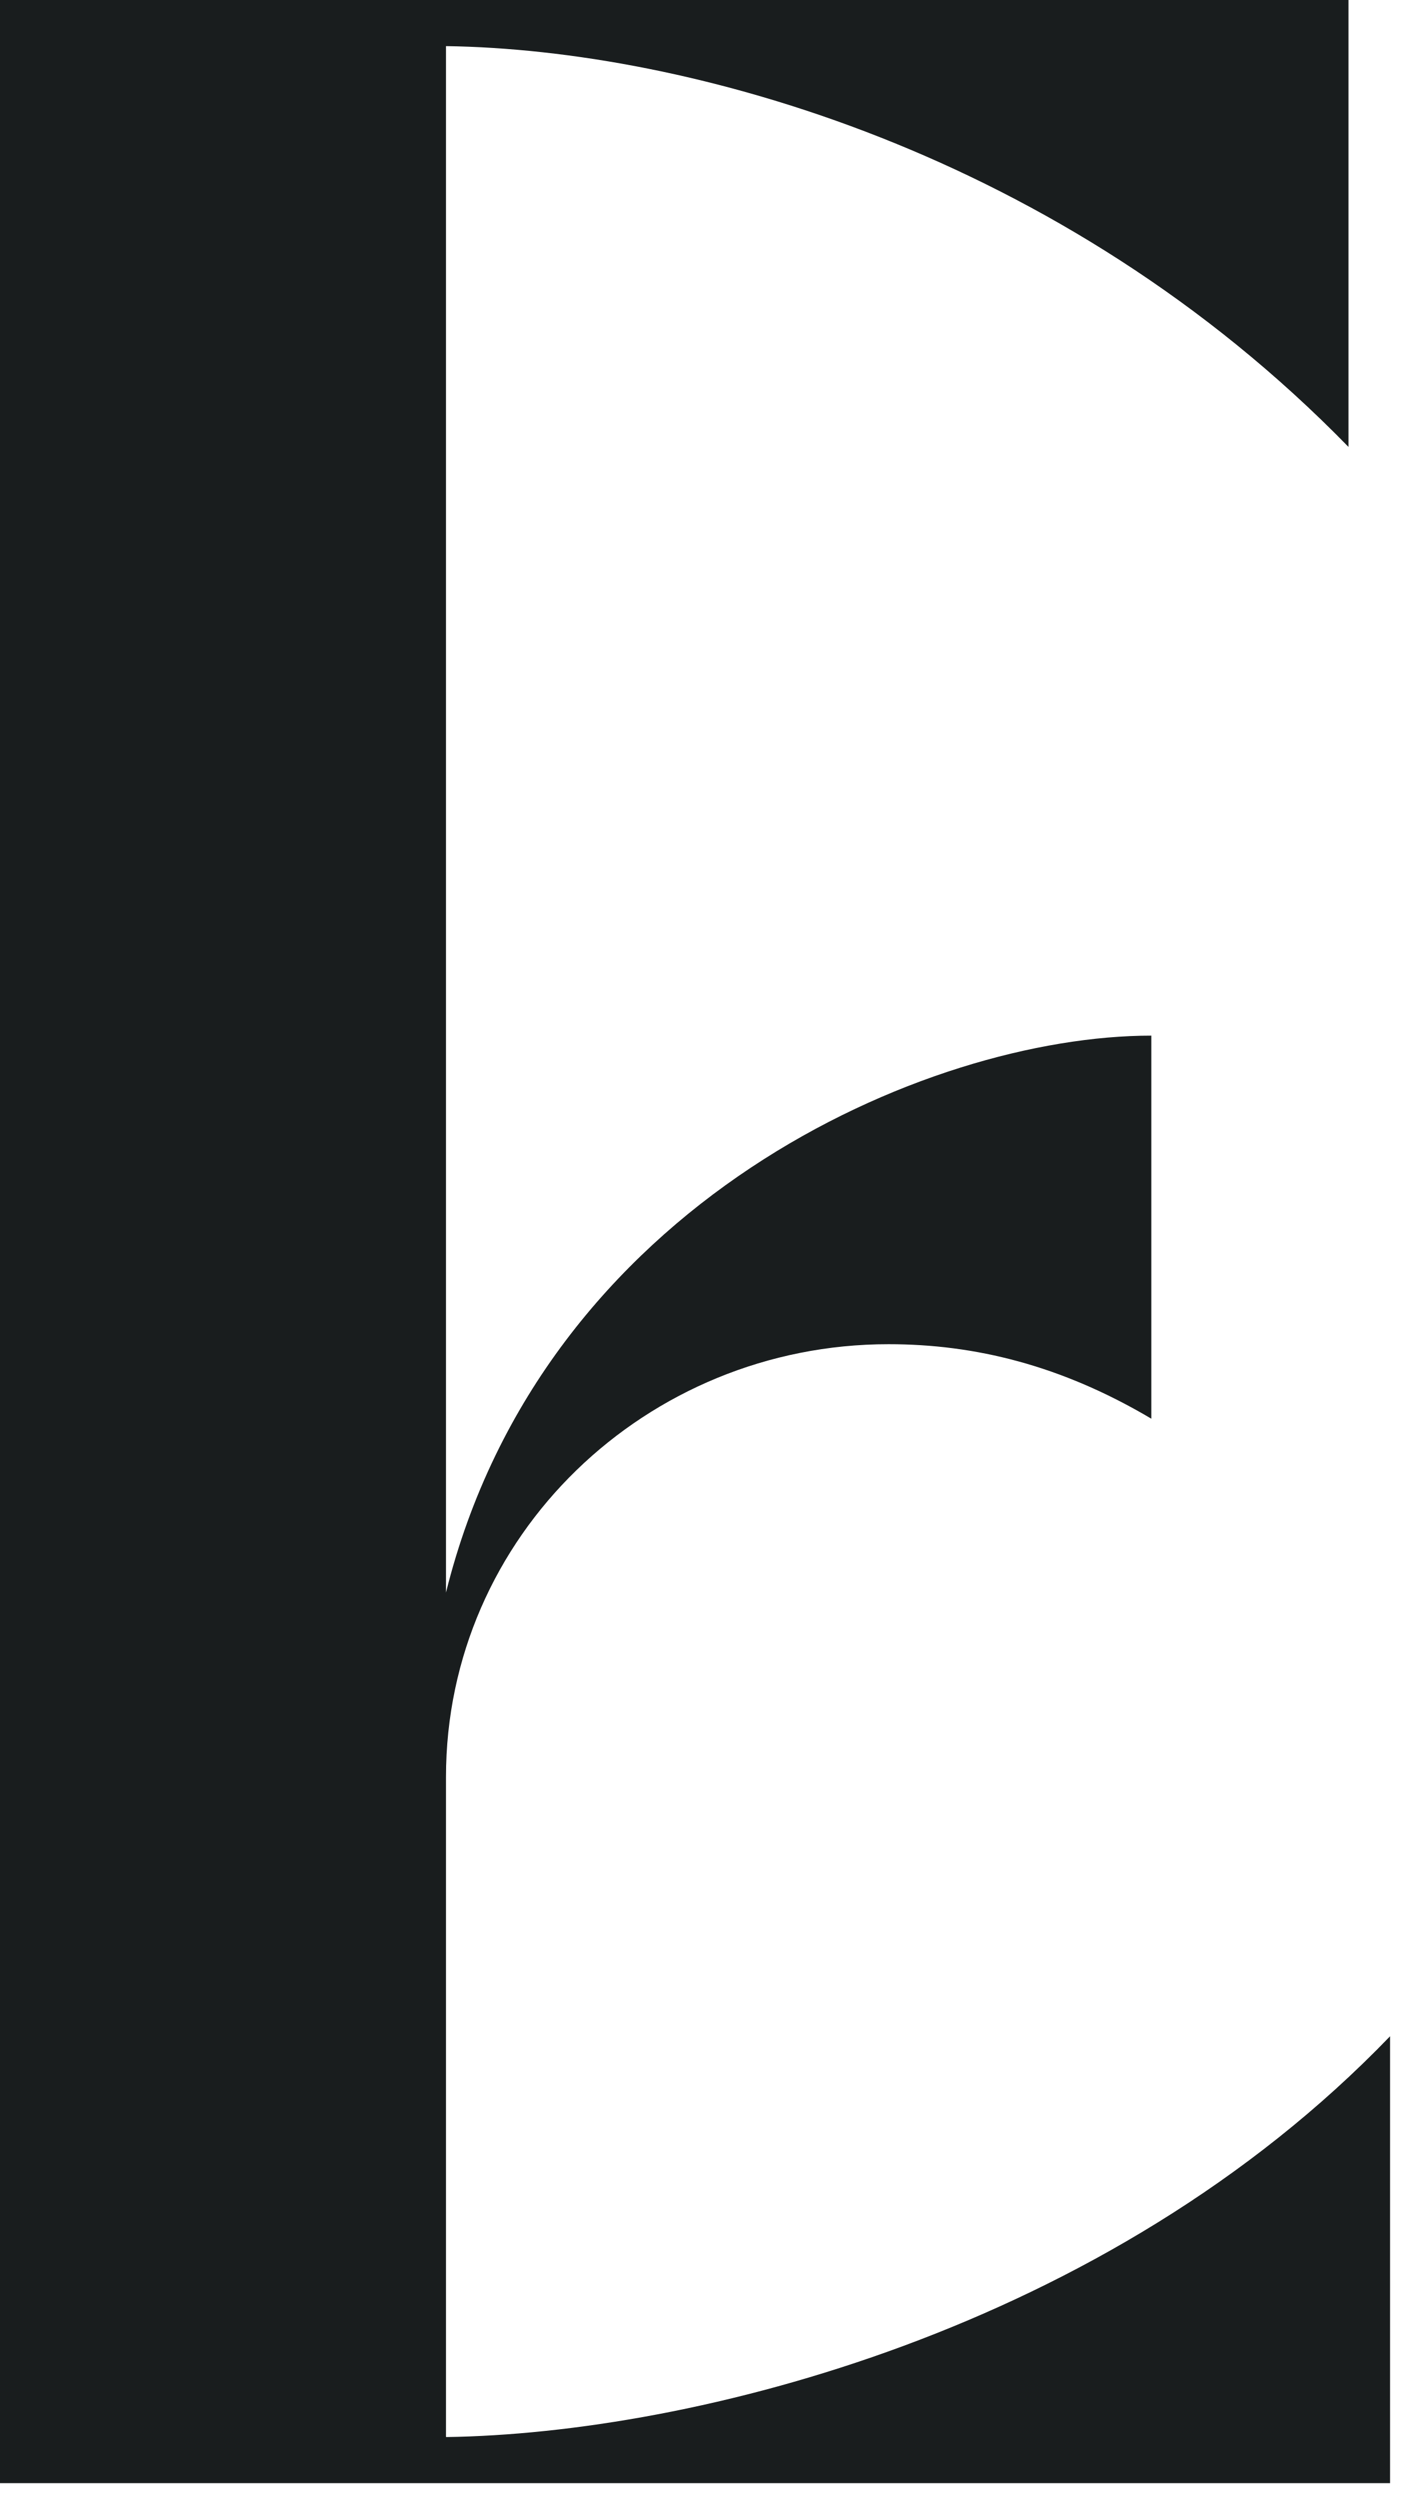 <?xml version="1.0" encoding="utf-8"?>
<svg xmlns="http://www.w3.org/2000/svg" fill="none" height="100%" overflow="visible" preserveAspectRatio="none" style="display: block;" viewBox="0 0 32 56" width="100%">
<path d="M9.999 54.59C15.499 54.512 24.798 52.208 31.15 45.612V55.623H0V0H30.218V10.011C23.785 3.414 15.419 1.111 9.994 1.033V35.673C12.165 26.933 20.763 23.198 25.8 23.198V31.779C23.785 30.585 21.851 30.11 19.912 30.11C14.487 30.11 9.994 34.403 9.994 39.806V54.584L9.999 54.59Z" fill="#191D1E" id="Vector"/>
</svg>